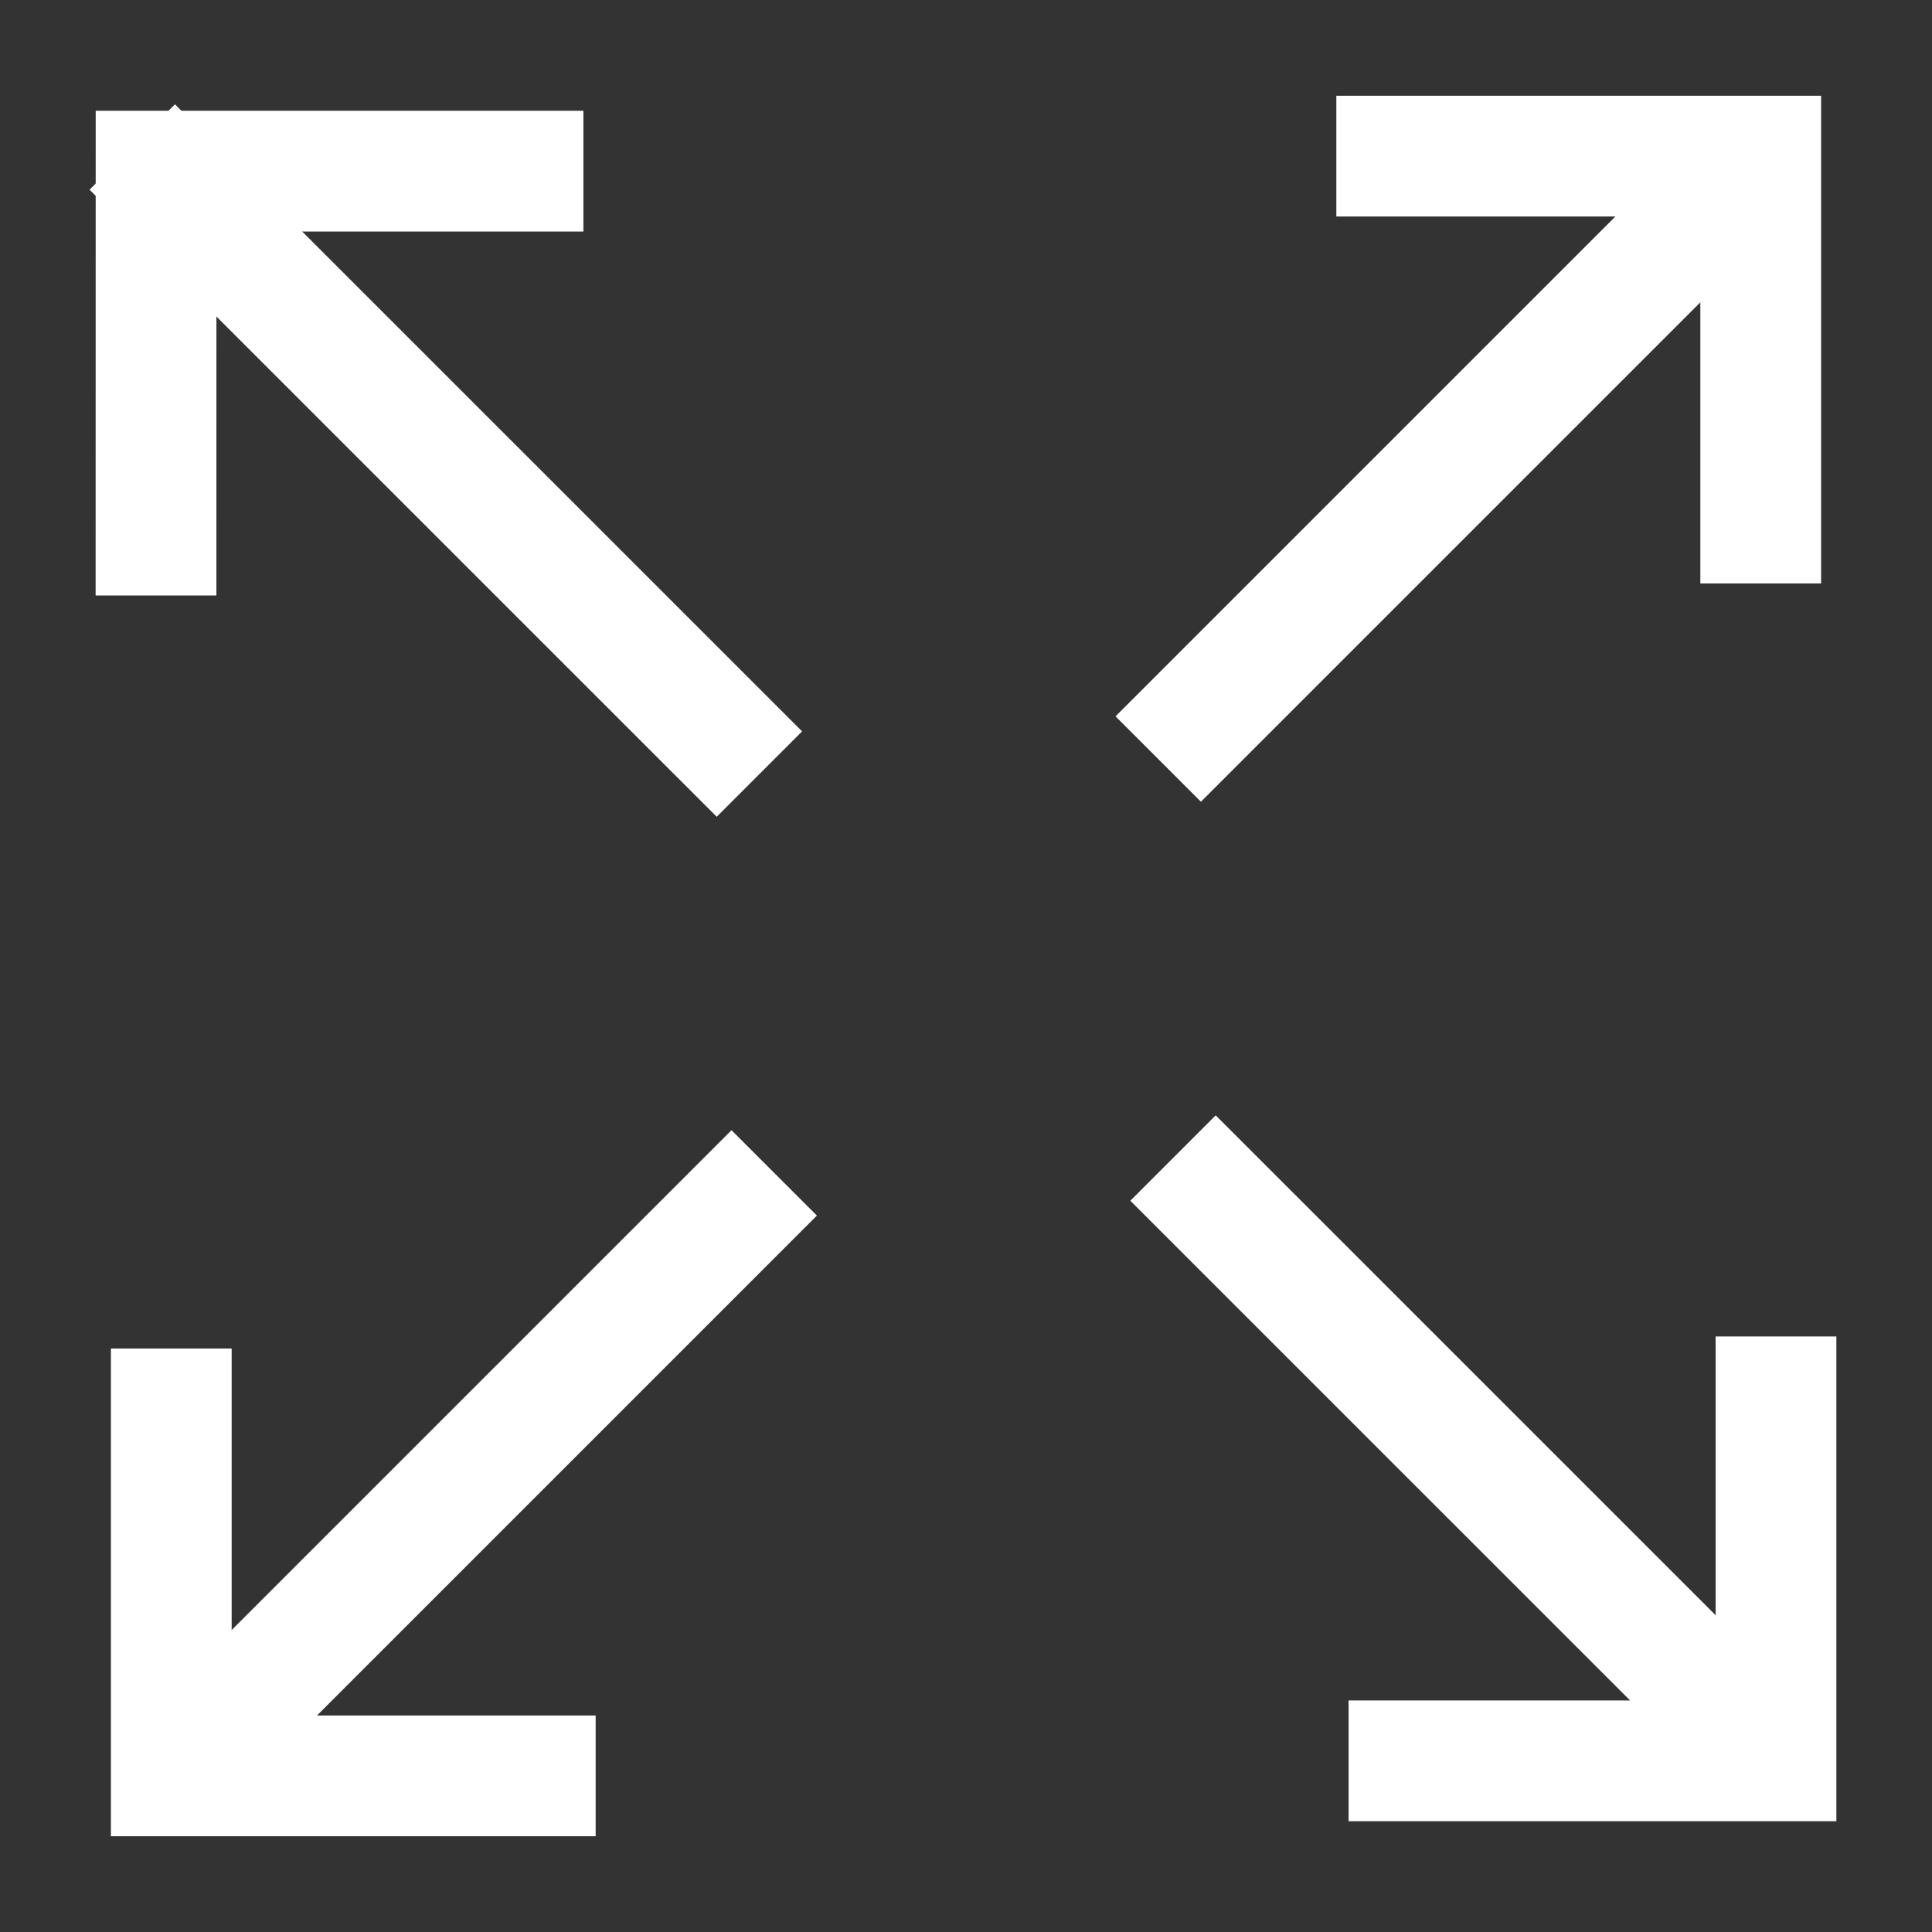 <svg width="32" height="32" viewBox="0 0 32 32" fill="none" xmlns="http://www.w3.org/2000/svg">
<rect x="0" y="0" width="32" height="32" fill="#333333" stroke="none"/>
<g clip-path="url(#clip0_6108_146)">
<path d="M19.891 11.865L27.891 3.865" stroke="white" stroke-width="2" stroke-linecap="square"/>
<path d="M29.163 8.664L29.163 2.586L23.134 2.586" stroke="white" stroke-width="2" stroke-linecap="square"/>
</g>
<g clip-path="url(#clip1_6108_146)">
<path d="M11.871 12.114L2.898 3.142" stroke="white" stroke-width="2" stroke-linecap="square"/>
<path d="M8.663 2.835L2.585 2.835L2.584 8.863" stroke="white" stroke-width="2" stroke-linecap="square"/>
</g>
<g clip-path="url(#clip2_6108_146)">
<path d="M12.116 20.134L3.609 28.641" stroke="white" stroke-width="2" stroke-linecap="square"/>
<path d="M2.837 23.336L2.837 29.414L8.866 29.414" stroke="white" stroke-width="2" stroke-linecap="square"/>
</g>
<g clip-path="url(#clip3_6108_146)">
<path d="M20.136 19.888L28.891 28.642" stroke="white" stroke-width="2" stroke-linecap="square"/>
<path d="M23.337 29.165L29.416 29.165L29.416 23.136" stroke="white" stroke-width="2" stroke-linecap="square"/>
</g>
<defs>
<clipPath id="clip0_6108_146">
<rect width="16" height="16" fill="white" transform="matrix(-1 0 0 1 32 0)"/>
</clipPath>
<clipPath id="clip1_6108_146">
<rect width="16" height="16" fill="white" transform="matrix(-4.37114e-08 1 1 4.37114e-08 0 0)"/>
</clipPath>
<clipPath id="clip2_6108_146">
<rect width="16" height="16" fill="white" transform="matrix(1 0 0 -1 0 32)"/>
</clipPath>
<clipPath id="clip3_6108_146">
<rect width="16" height="16" fill="white" transform="matrix(-4.39363e-08 -1 -1 4.39363e-08 32 32.001)"/>
</clipPath>
</defs>
</svg>
